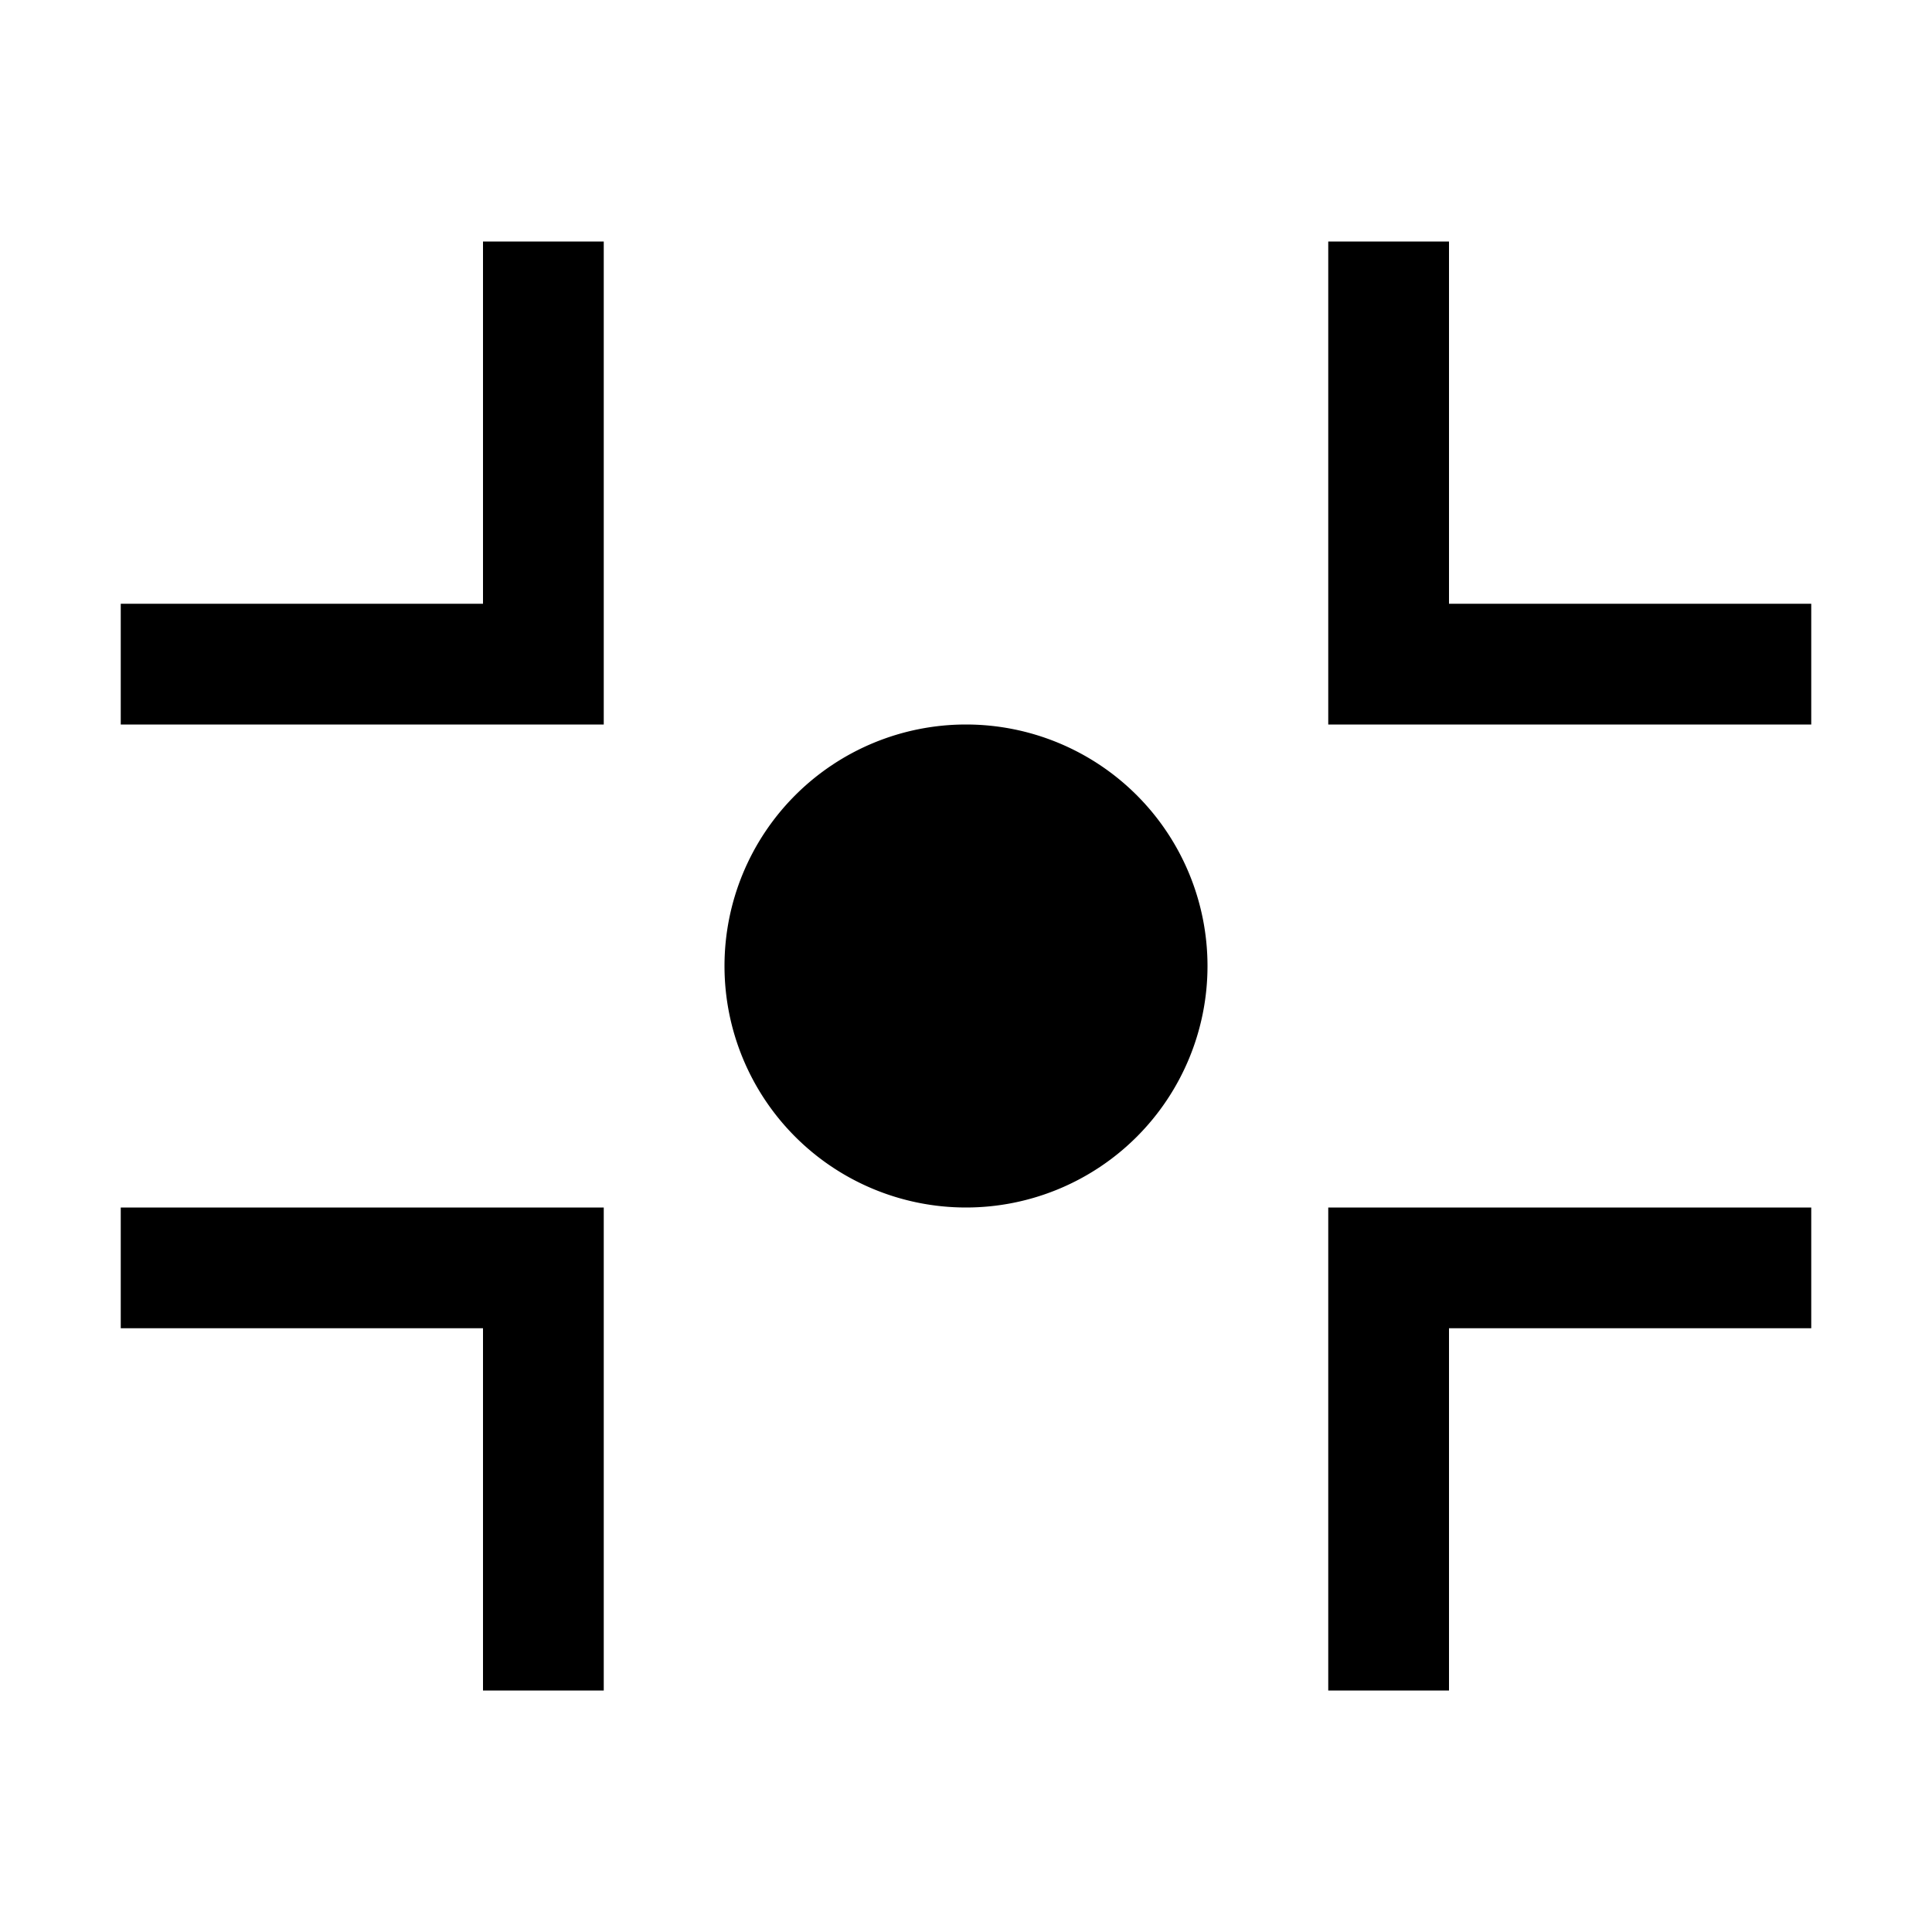 <?xml version="1.0" standalone="no"?><!DOCTYPE svg PUBLIC "-//W3C//DTD SVG 1.1//EN" "http://www.w3.org/Graphics/SVG/1.1/DTD/svg11.dtd"><svg t="1609205172733" class="icon" viewBox="0 0 1024 1024" version="1.1" xmlns="http://www.w3.org/2000/svg" p-id="2919" xmlns:xlink="http://www.w3.org/1999/xlink" width="200" height="200"><defs><style type="text/css"></style></defs><path d="M320 640v256H256v-192H64v-64h256z m640 0v64h-192v192h-64v-256h256zM512 384a128 128 0 1 1 0 256 128 128 0 0 1 0-256zM320 128v256H64V320h192V128h64z m448 0v192h192v64h-256V128h64z" p-id="2920"></path></svg>